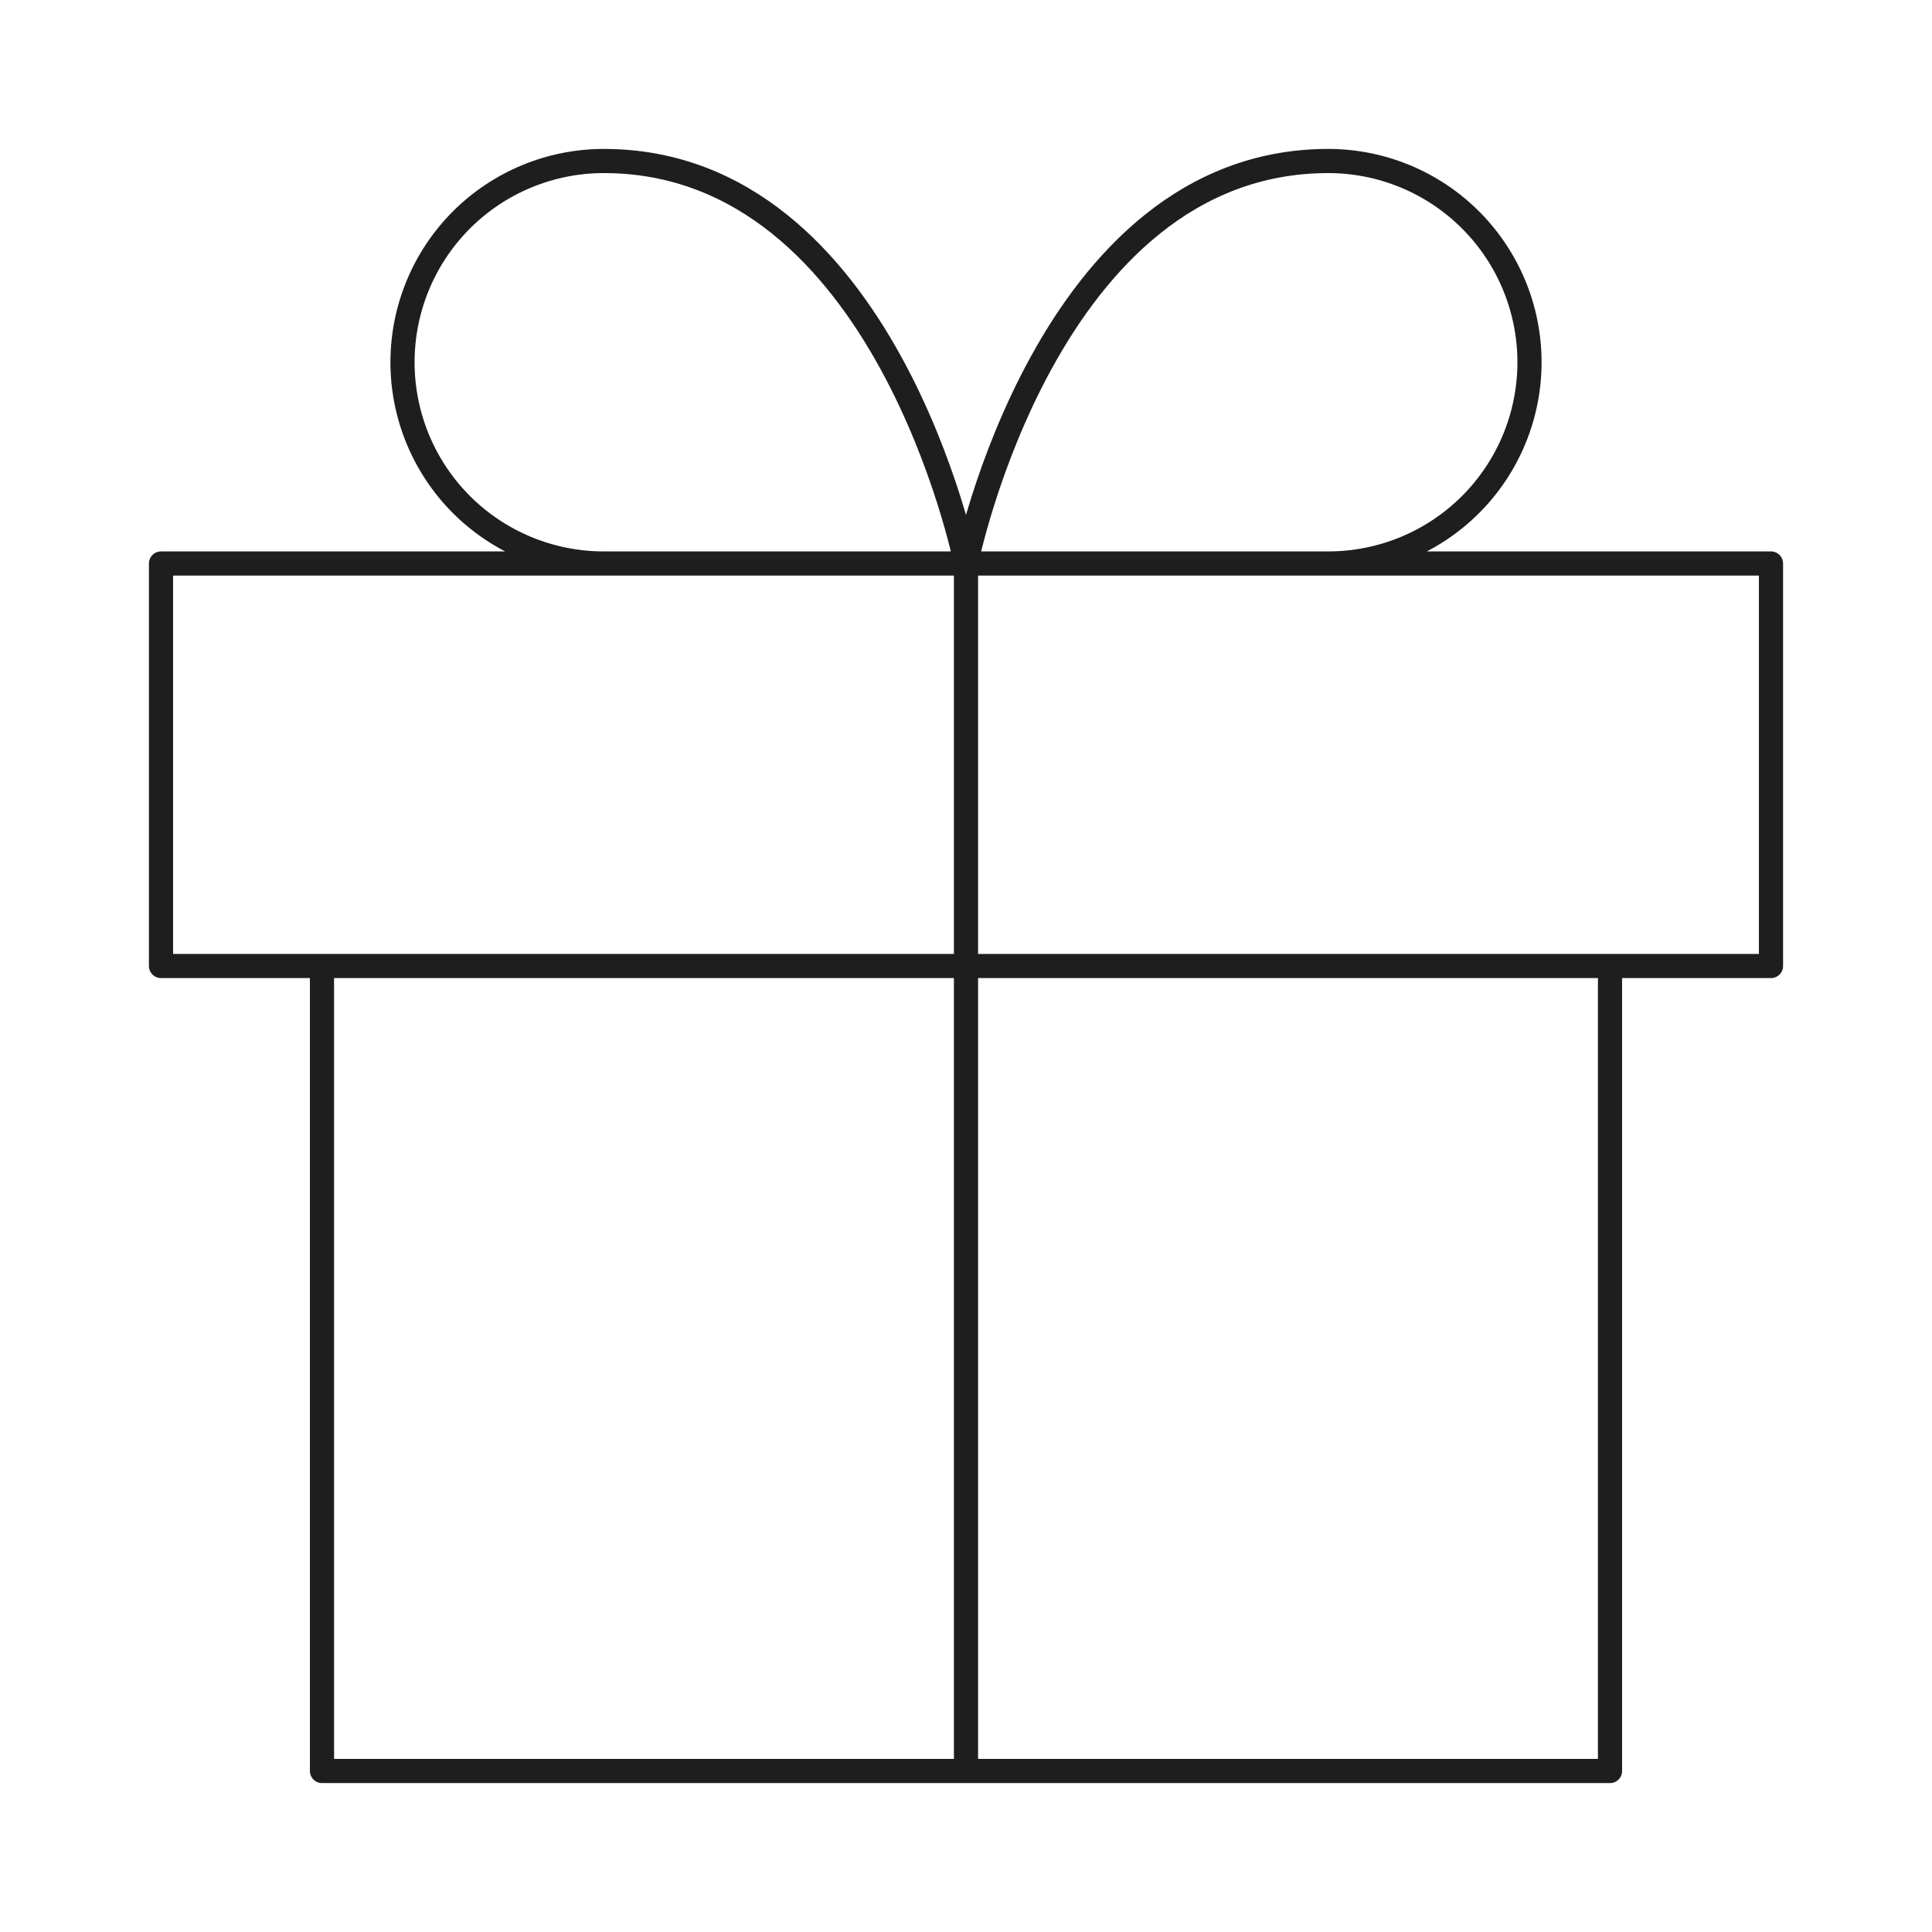 <svg width="80" height="80" viewBox="0 0 80 80" fill="none" xmlns="http://www.w3.org/2000/svg">
<g id="gift">
<path id="Icon" d="M66.667 40V73.333H13.333V40M40 73.333V23.333M40 23.333H25C22.79 23.333 20.67 22.455 19.107 20.893C17.545 19.33 16.667 17.21 16.667 15C16.667 12.79 17.545 10.67 19.107 9.107C20.67 7.545 22.79 6.667 25 6.667C36.667 6.667 40 23.333 40 23.333ZM40 23.333H55C57.21 23.333 59.33 22.455 60.892 20.893C62.455 19.33 63.333 17.21 63.333 15C63.333 12.79 62.455 10.67 60.892 9.107C59.33 7.545 57.21 6.667 55 6.667C43.333 6.667 40 23.333 40 23.333ZM6.667 23.333H73.333V40H6.667V23.333Z" stroke="#1E1E1E" stroke-linecap="round" stroke-linejoin="round"/>
</g>
</svg>
